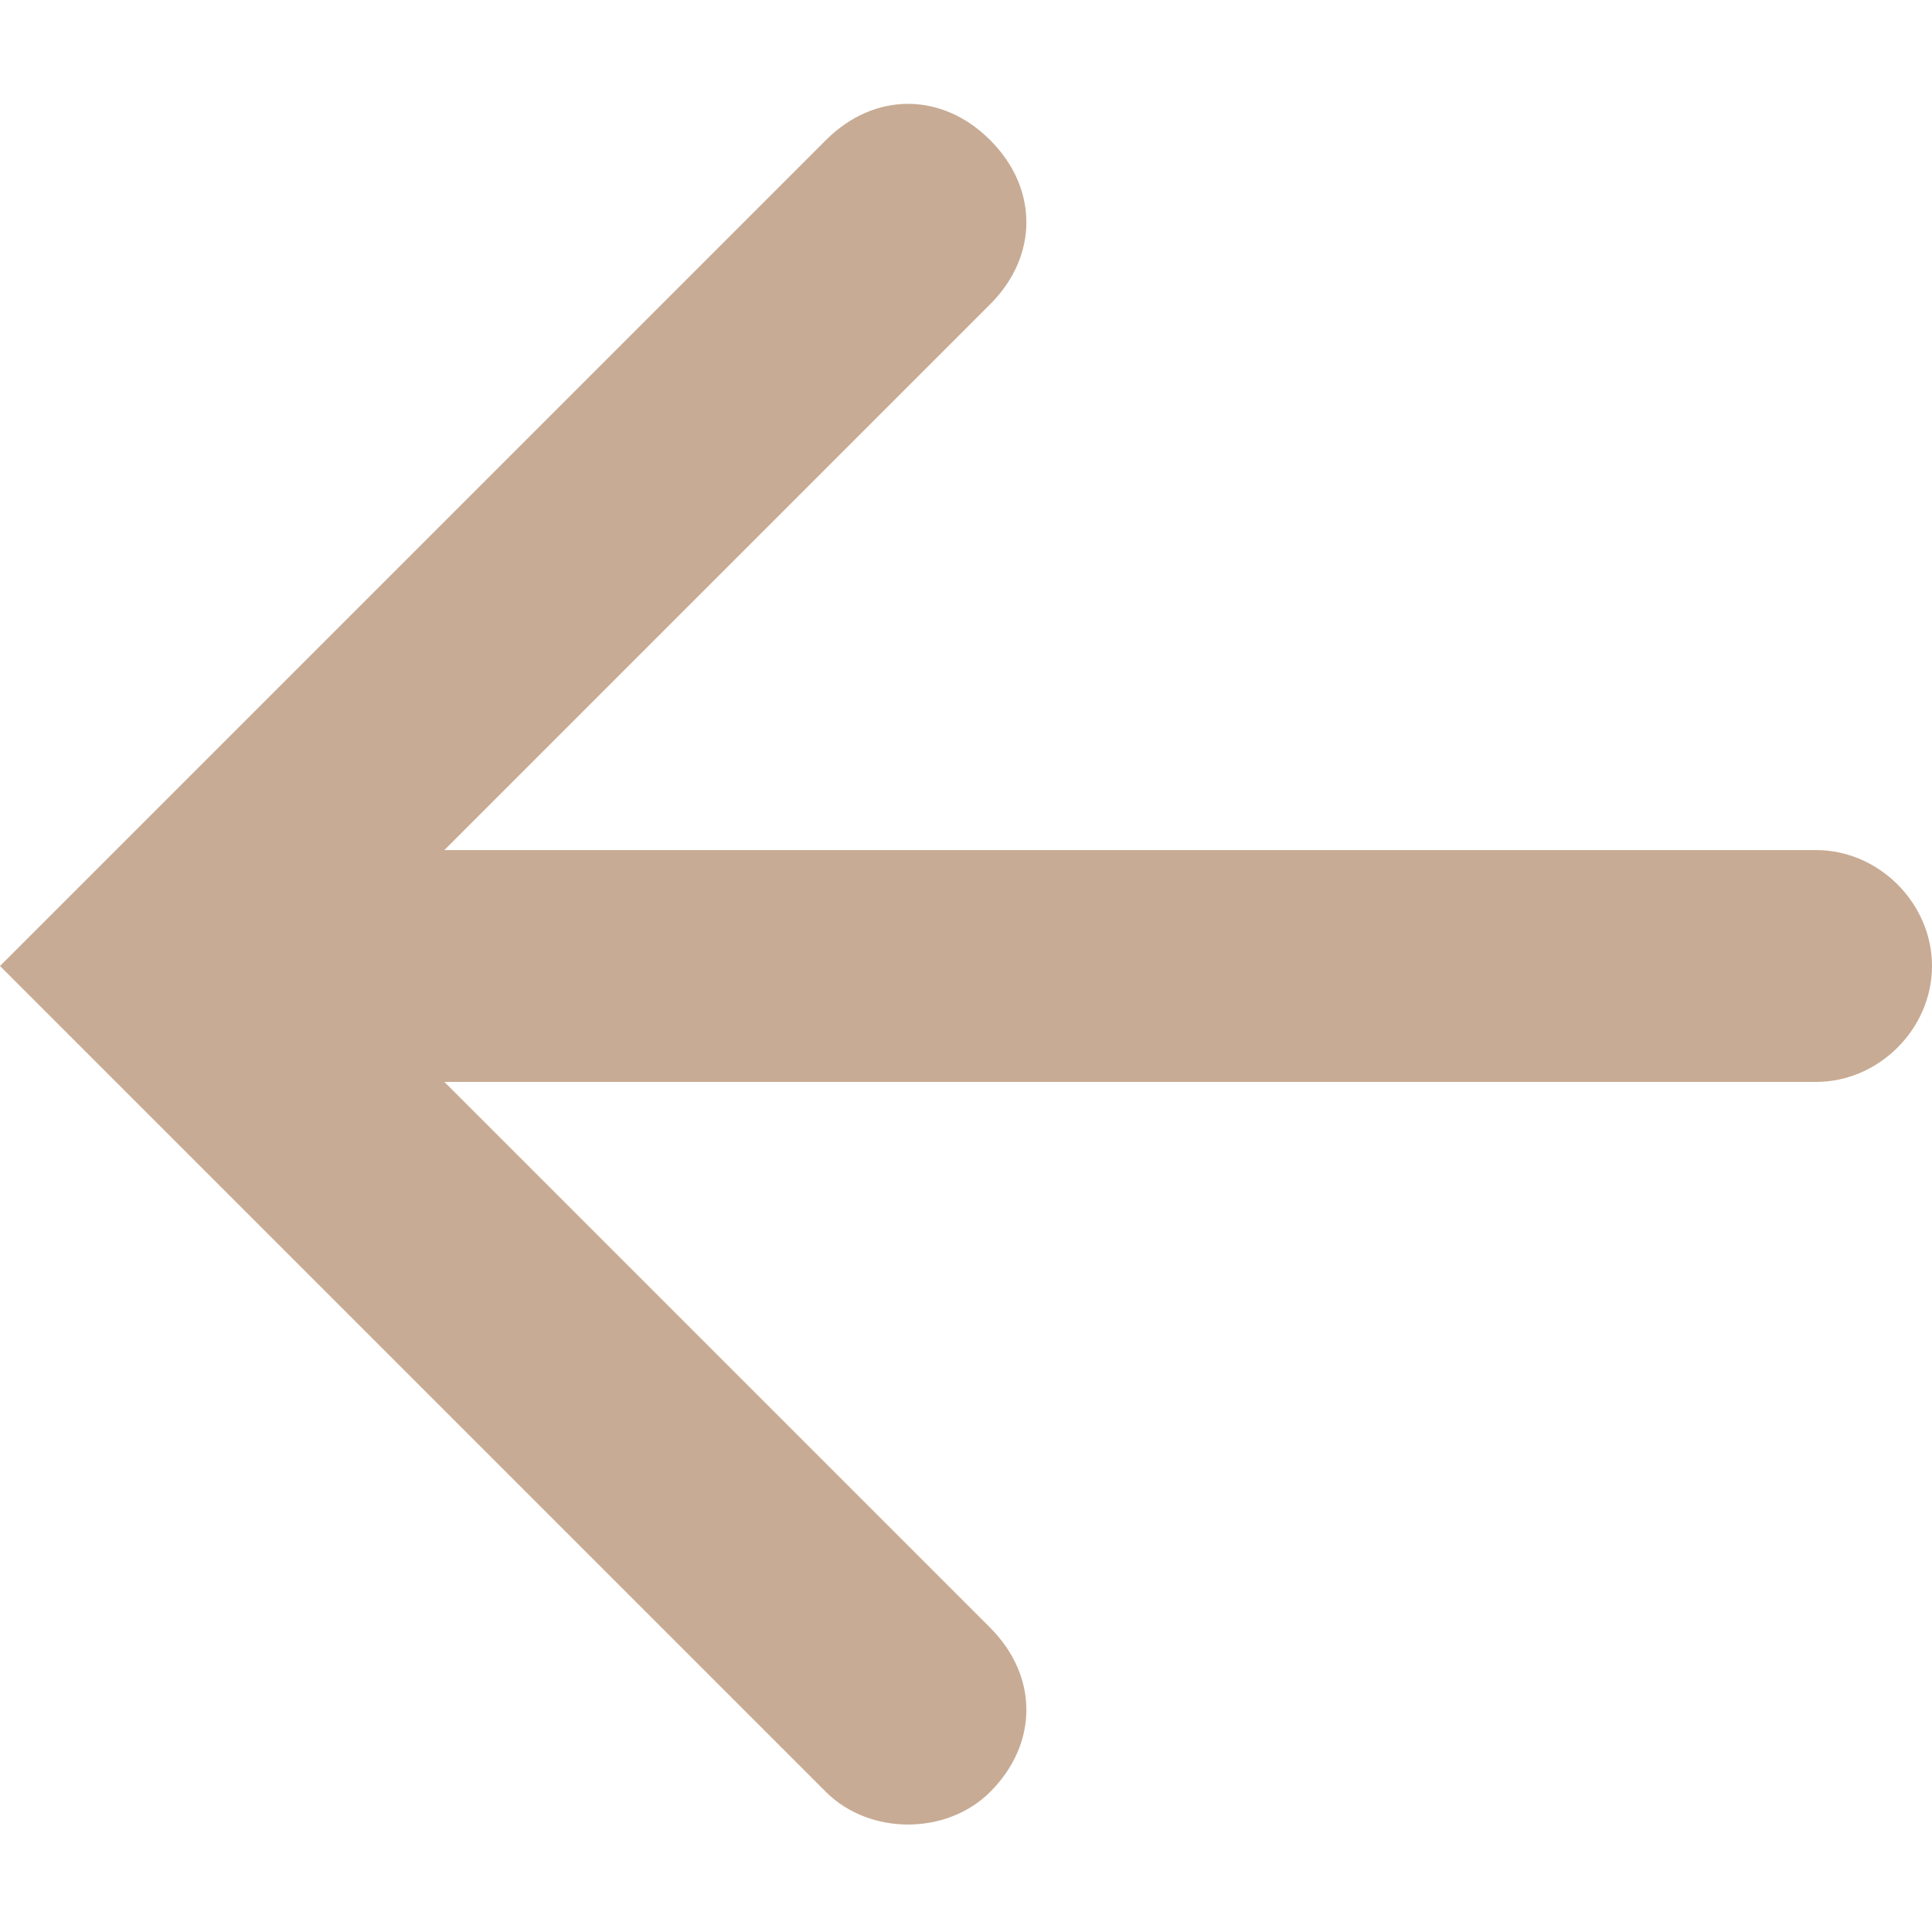<?xml version="1.0" encoding="utf-8"?>
<!-- Generator: Adobe Illustrator 27.8.1, SVG Export Plug-In . SVG Version: 6.00 Build 0)  -->
<svg version="1.1" id="レイヤー_1" xmlns="http://www.w3.org/2000/svg" xmlns:xlink="http://www.w3.org/1999/xlink" x="0px"
	 y="0px" viewBox="0 0 40 40" style="enable-background:new 0 0 40 40;" xml:space="preserve">
<style type="text/css">
	.st0{fill:#C8AB94;}
</style>
<path class="st0" d="M20.5,37.1c1-1,1-2.4,0-3.4L9.2,22.4h28.4c1.3,0,2.4-1.1,2.4-2.4c0-1.3-1.1-2.4-2.4-2.4H9.2L20.5,6.3
	c1-1,1-2.4,0-3.4c-1-1-2.4-1-3.4,0L0,20l17.1,17.1C18,38,19.6,38,20.5,37.1z"/>
</svg>
